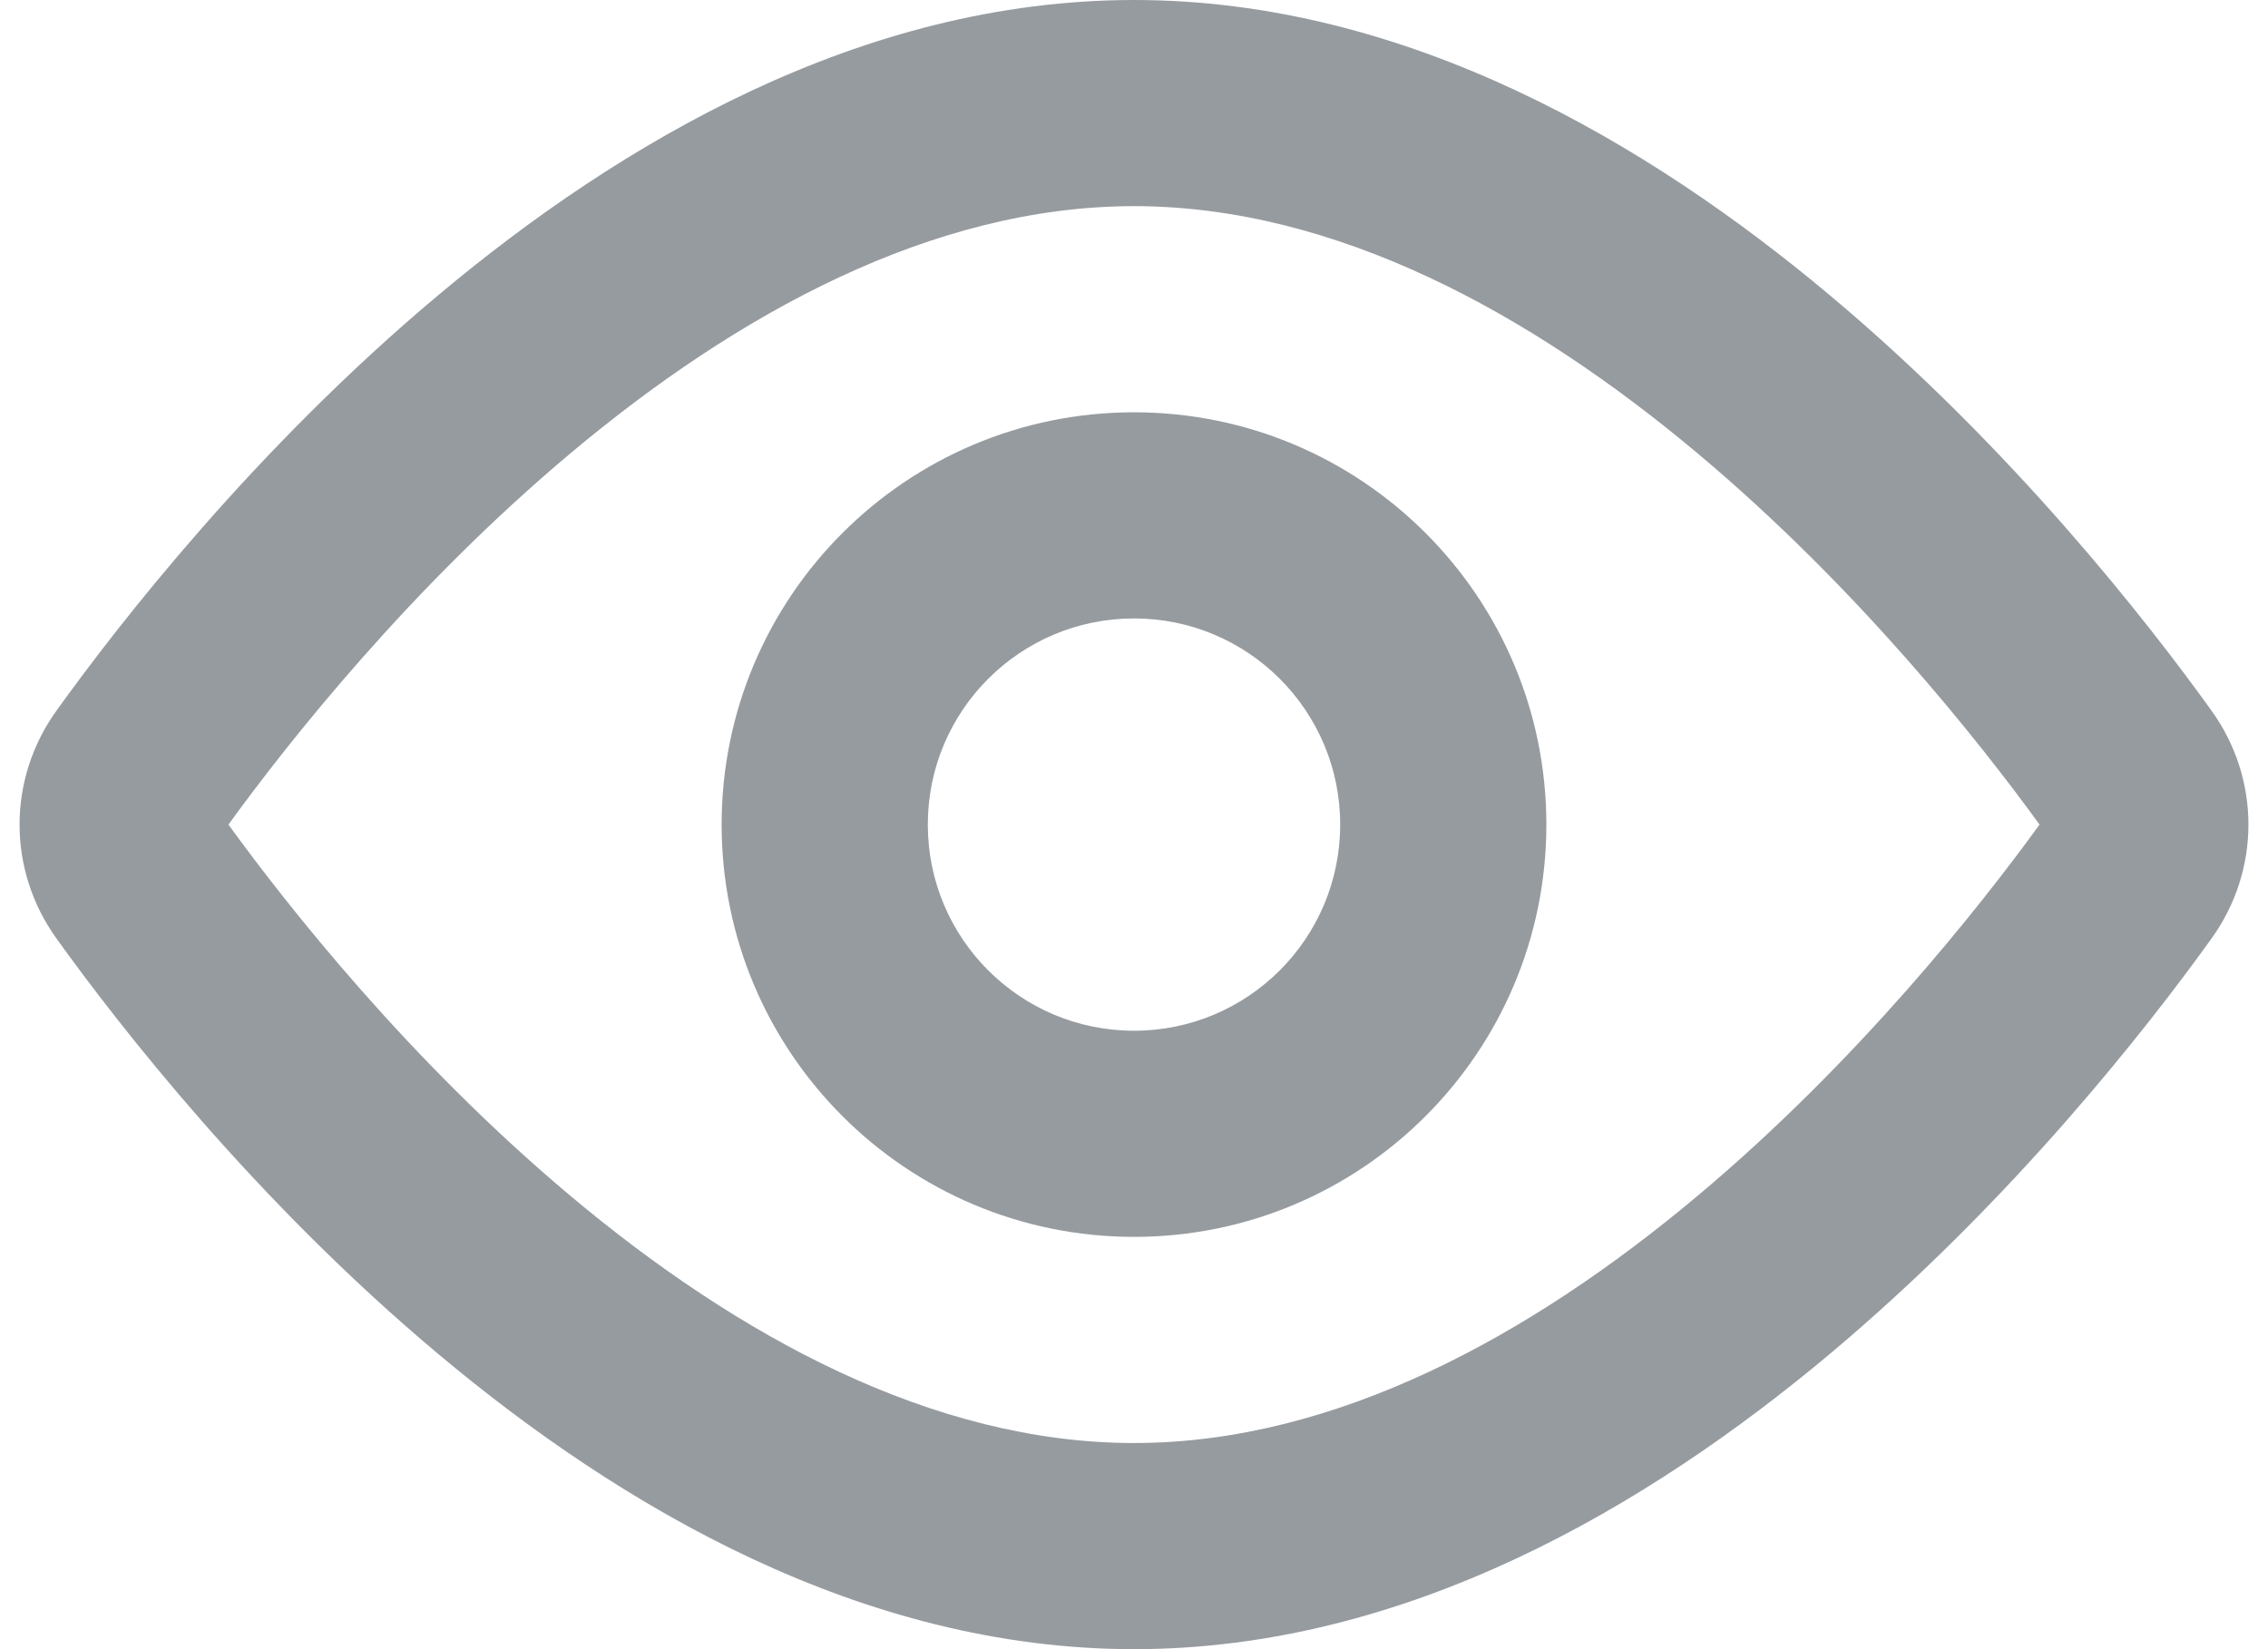 <svg width="22" height="16" viewBox="0 0 22 16" fill="none" xmlns="http://www.w3.org/2000/svg">
<path fill-rule="evenodd" clip-rule="evenodd" d="M2.216 8C2.794 8.797 3.978 10.298 5.537 11.605C7.153 12.96 9.046 14 11 14C12.954 14 14.847 12.96 16.463 11.605C18.022 10.298 19.206 8.797 19.784 8C19.206 7.203 18.022 5.702 16.463 4.395C14.847 3.04 12.954 2 11 2C9.046 2 7.153 3.04 5.537 4.395C3.978 5.702 2.794 7.203 2.216 8ZM4.252 2.863C6.014 1.386 8.356 0 11 0C13.644 0 15.986 1.386 17.748 2.863C19.527 4.354 20.843 6.047 21.451 6.893C21.93 7.558 21.93 8.442 21.451 9.107C20.843 9.953 19.527 11.646 17.748 13.137C15.986 14.614 13.644 16 11 16C8.356 16 6.014 14.614 4.252 13.137C2.473 11.646 1.157 9.953 0.549 9.107C0.07 8.442 0.07 7.558 0.549 6.893C1.157 6.047 2.473 4.354 4.252 2.863Z" fill="#969BA0"/>
<path fill-rule="evenodd" clip-rule="evenodd" d="M11 10C12.105 10 13 9.105 13 8C13 6.895 12.105 6 11 6C9.895 6 9 6.895 9 8C9 9.105 9.895 10 11 10ZM11 12C13.209 12 15 10.209 15 8C15 5.791 13.209 4 11 4C8.791 4 7 5.791 7 8C7 10.209 8.791 12 11 12Z" fill="#969BA0"/>
</svg>
